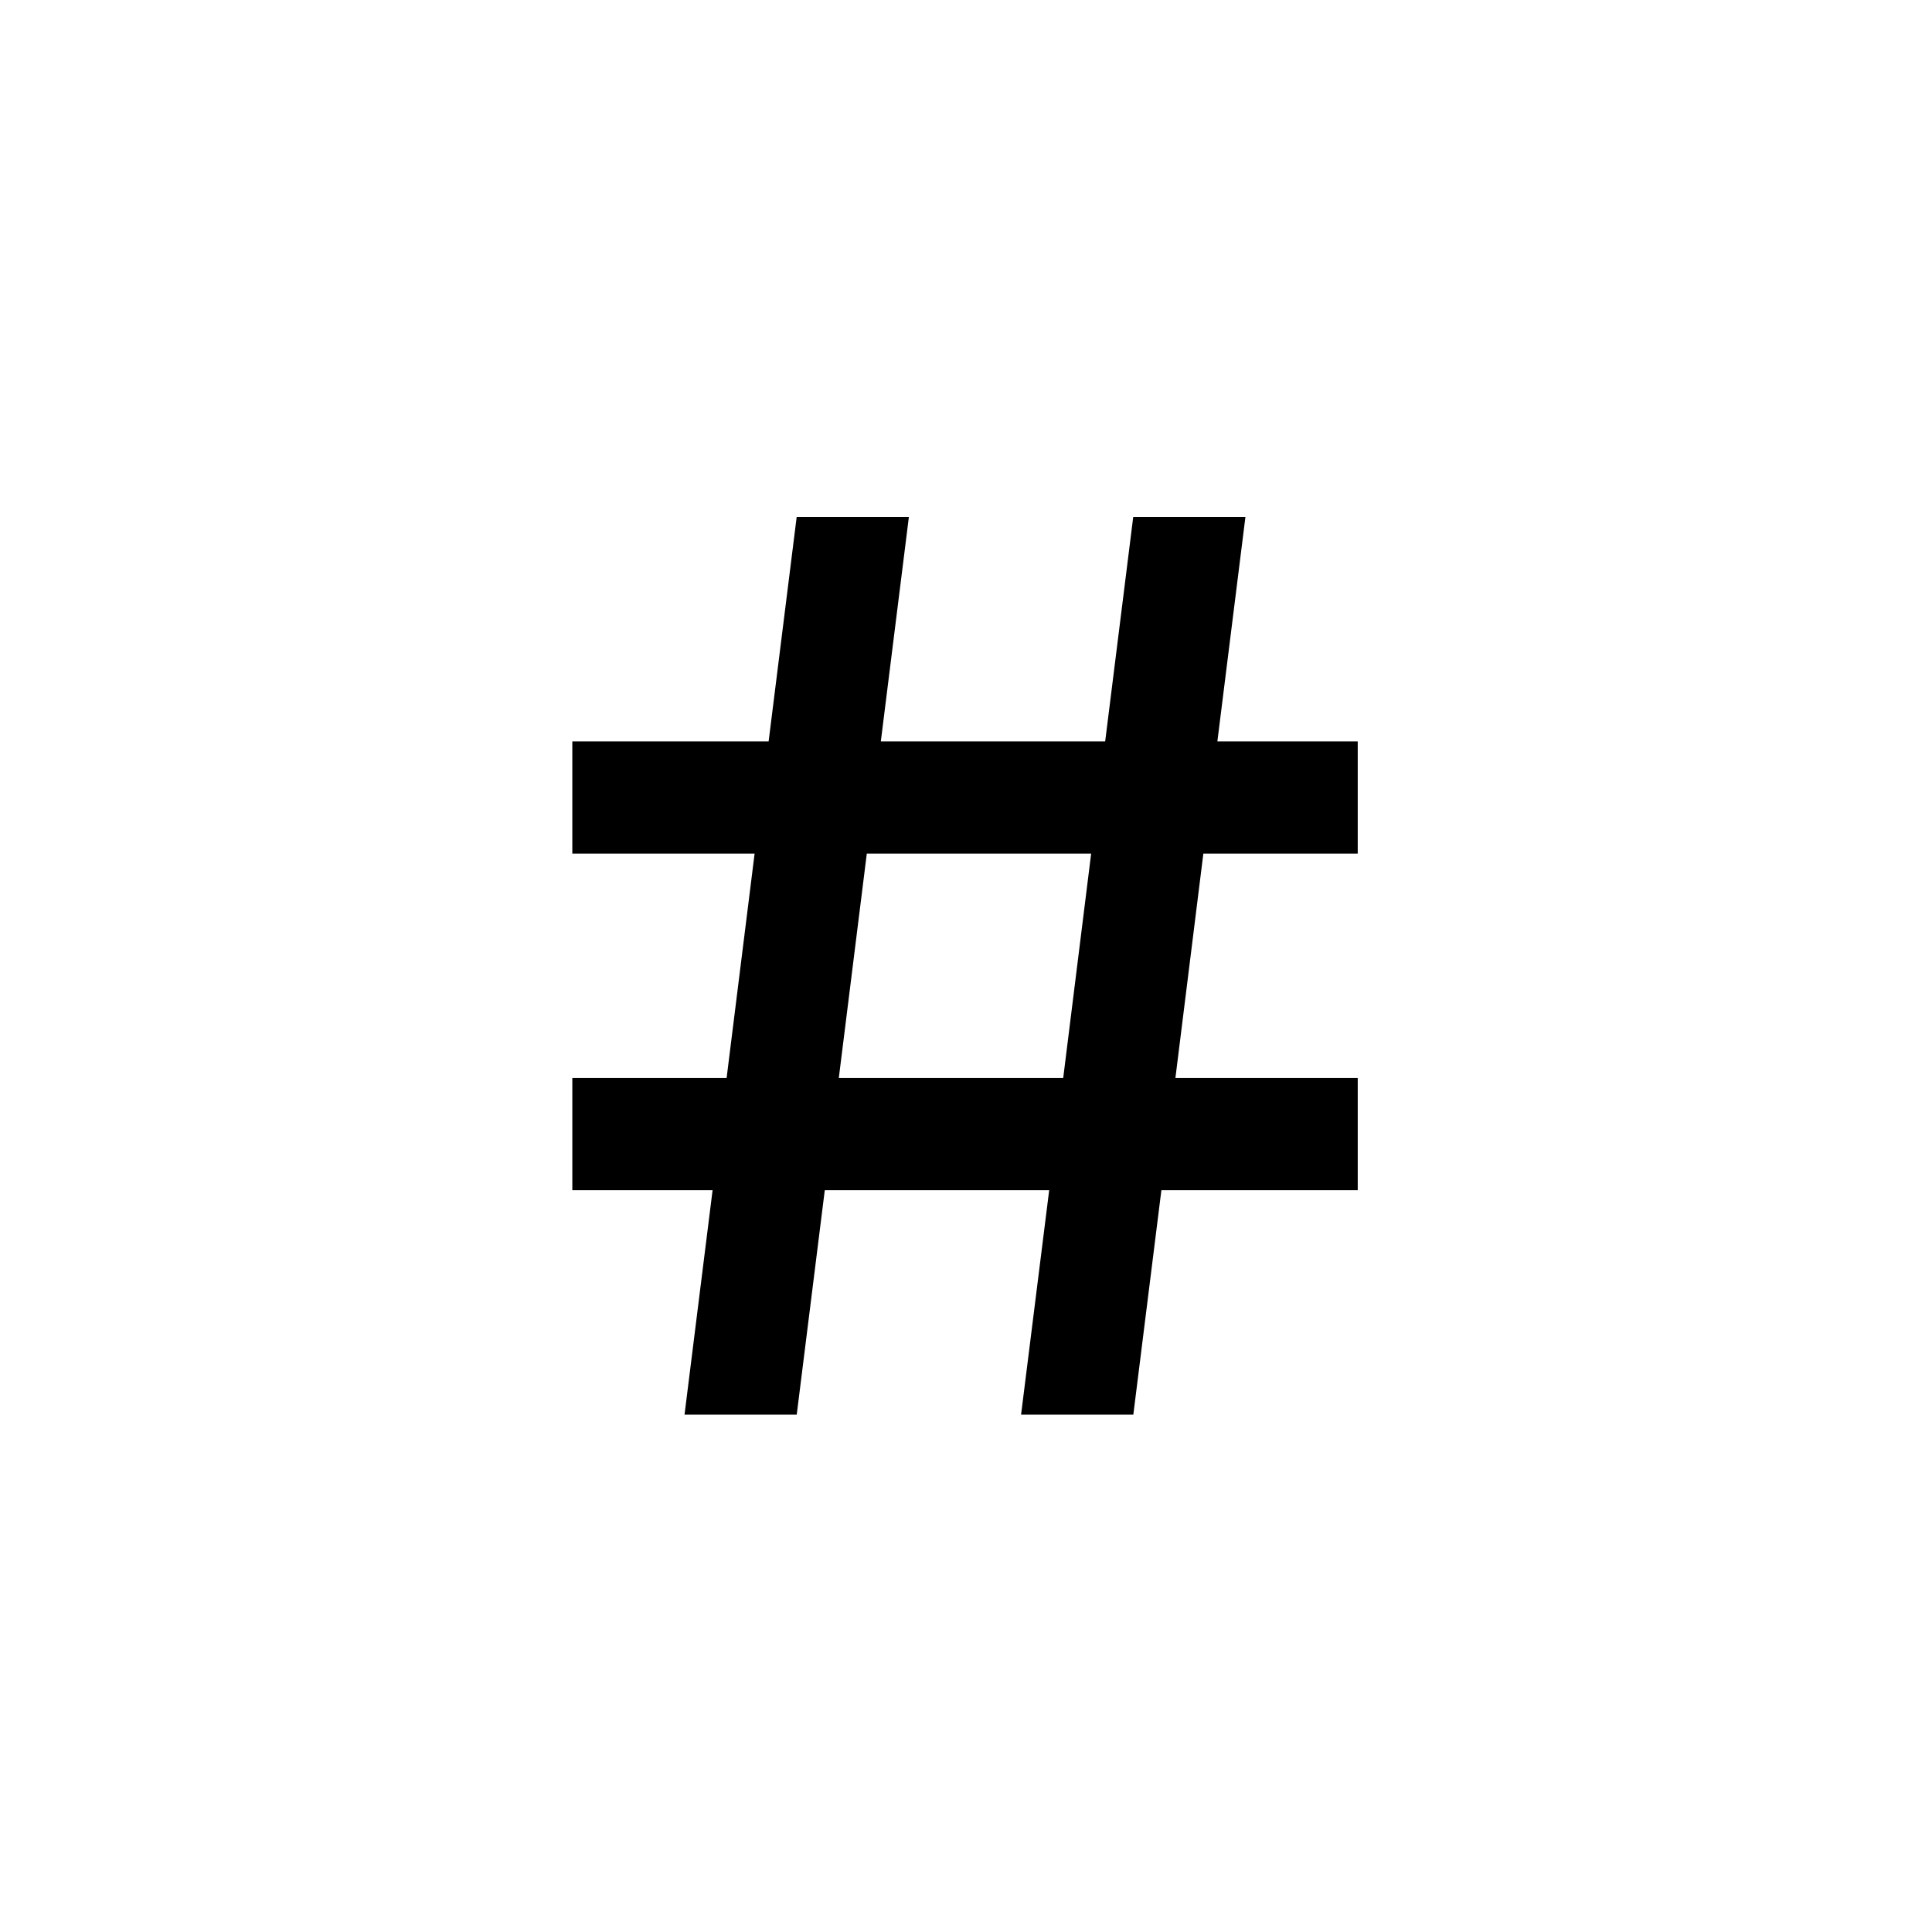<svg xmlns="http://www.w3.org/2000/svg" width="500" height="500" viewBox="0 0 500 500"><g transform="translate(148.117,133.803)translate(101.632,116.151)rotate(0)translate(-101.632,-116.151) scale(2.323,2.323)" opacity="1"><defs class="defs"/><path transform="translate(0,0)" d="M87.5,37.5v-12.5h-15.637l3.125,-25h-12.5l-3.125,25h-24.994l3.125,-25h-12.5l-3.125,25h-21.869v12.5h20.307l-3.119,25h-17.188v12.5h15.625l-3.125,25h12.5l3.125,-25h25l-3.131,25h12.506l3.125,-25h21.875v-12.5h-20.312l3.113,-25zM54.688,62.5h-25l3.119,-25h24.994z" fill="#000000" class="fill c1"/></g></svg>